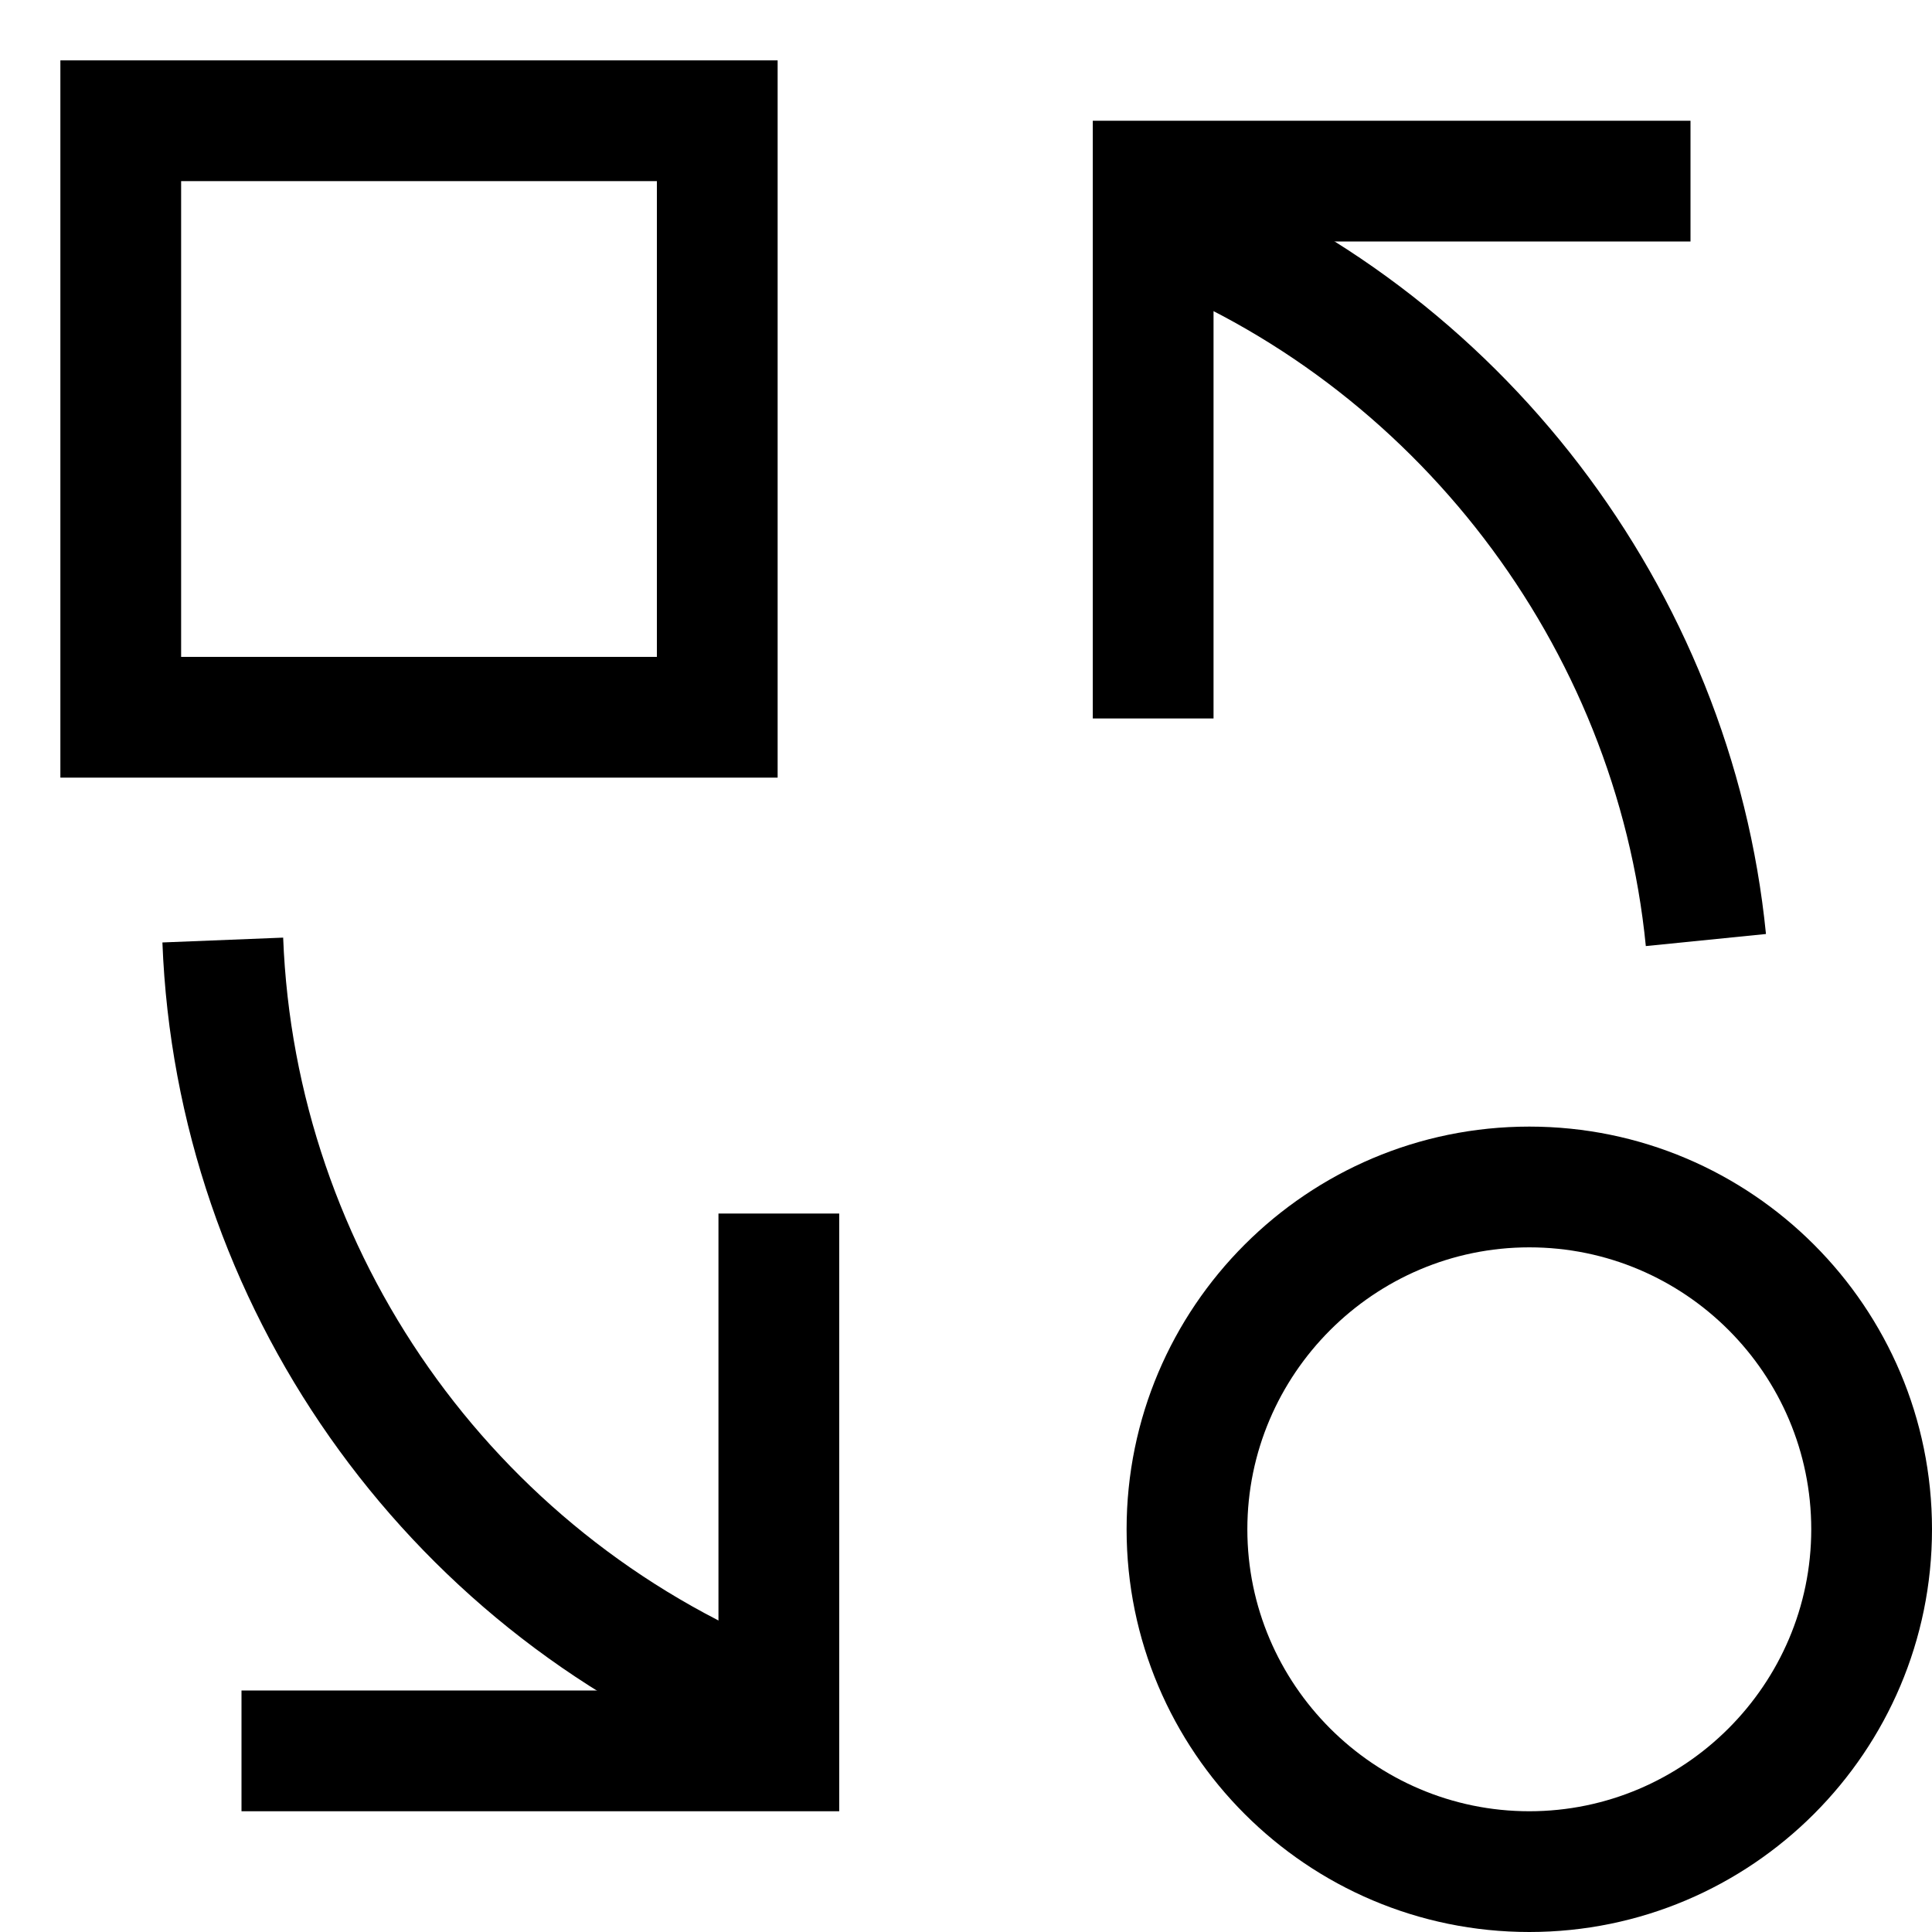 <?xml version="1.0" encoding="UTF-8"?><svg id="Layer_1" xmlns="http://www.w3.org/2000/svg" viewBox="0 0 32 32"><path d="m25.33,20.66c2.58,0,4.67,2.1,4.67,4.67s-2.1,4.67-4.67,4.67-4.67-2.1-4.67-4.67,2.1-4.67,4.67-4.67m0-2c-3.68,0-6.67,2.99-6.67,6.67s2.99,6.67,6.67,6.67,6.67-2.99,6.67-6.67-2.99-6.67-6.67-6.67h0Z"/><path d="m10.88,3v7.88H3V3h7.88m2-2H1v11.88h11.88V1h0Z"/><polygon points="20.1 11.9 18.1 11.9 18.1 2 28 2 28 4 20.1 4 20.1 11.9"/><polygon points="13.9 30 4 30 4 28 11.9 28 11.9 20.1 13.9 20.1 13.9 30"/><path d="m27.26,15.67c-.49-4.97-3.83-9.34-8.51-11.12l.71-1.87c5.38,2.05,9.22,7.07,9.79,12.79l-1.99.2Z"/><path d="m12.23,29.2c-5.56-2.26-9.31-7.6-9.54-13.59l2-.08c.2,5.21,3.46,9.85,8.3,11.81l-.75,1.85Z"/></svg>